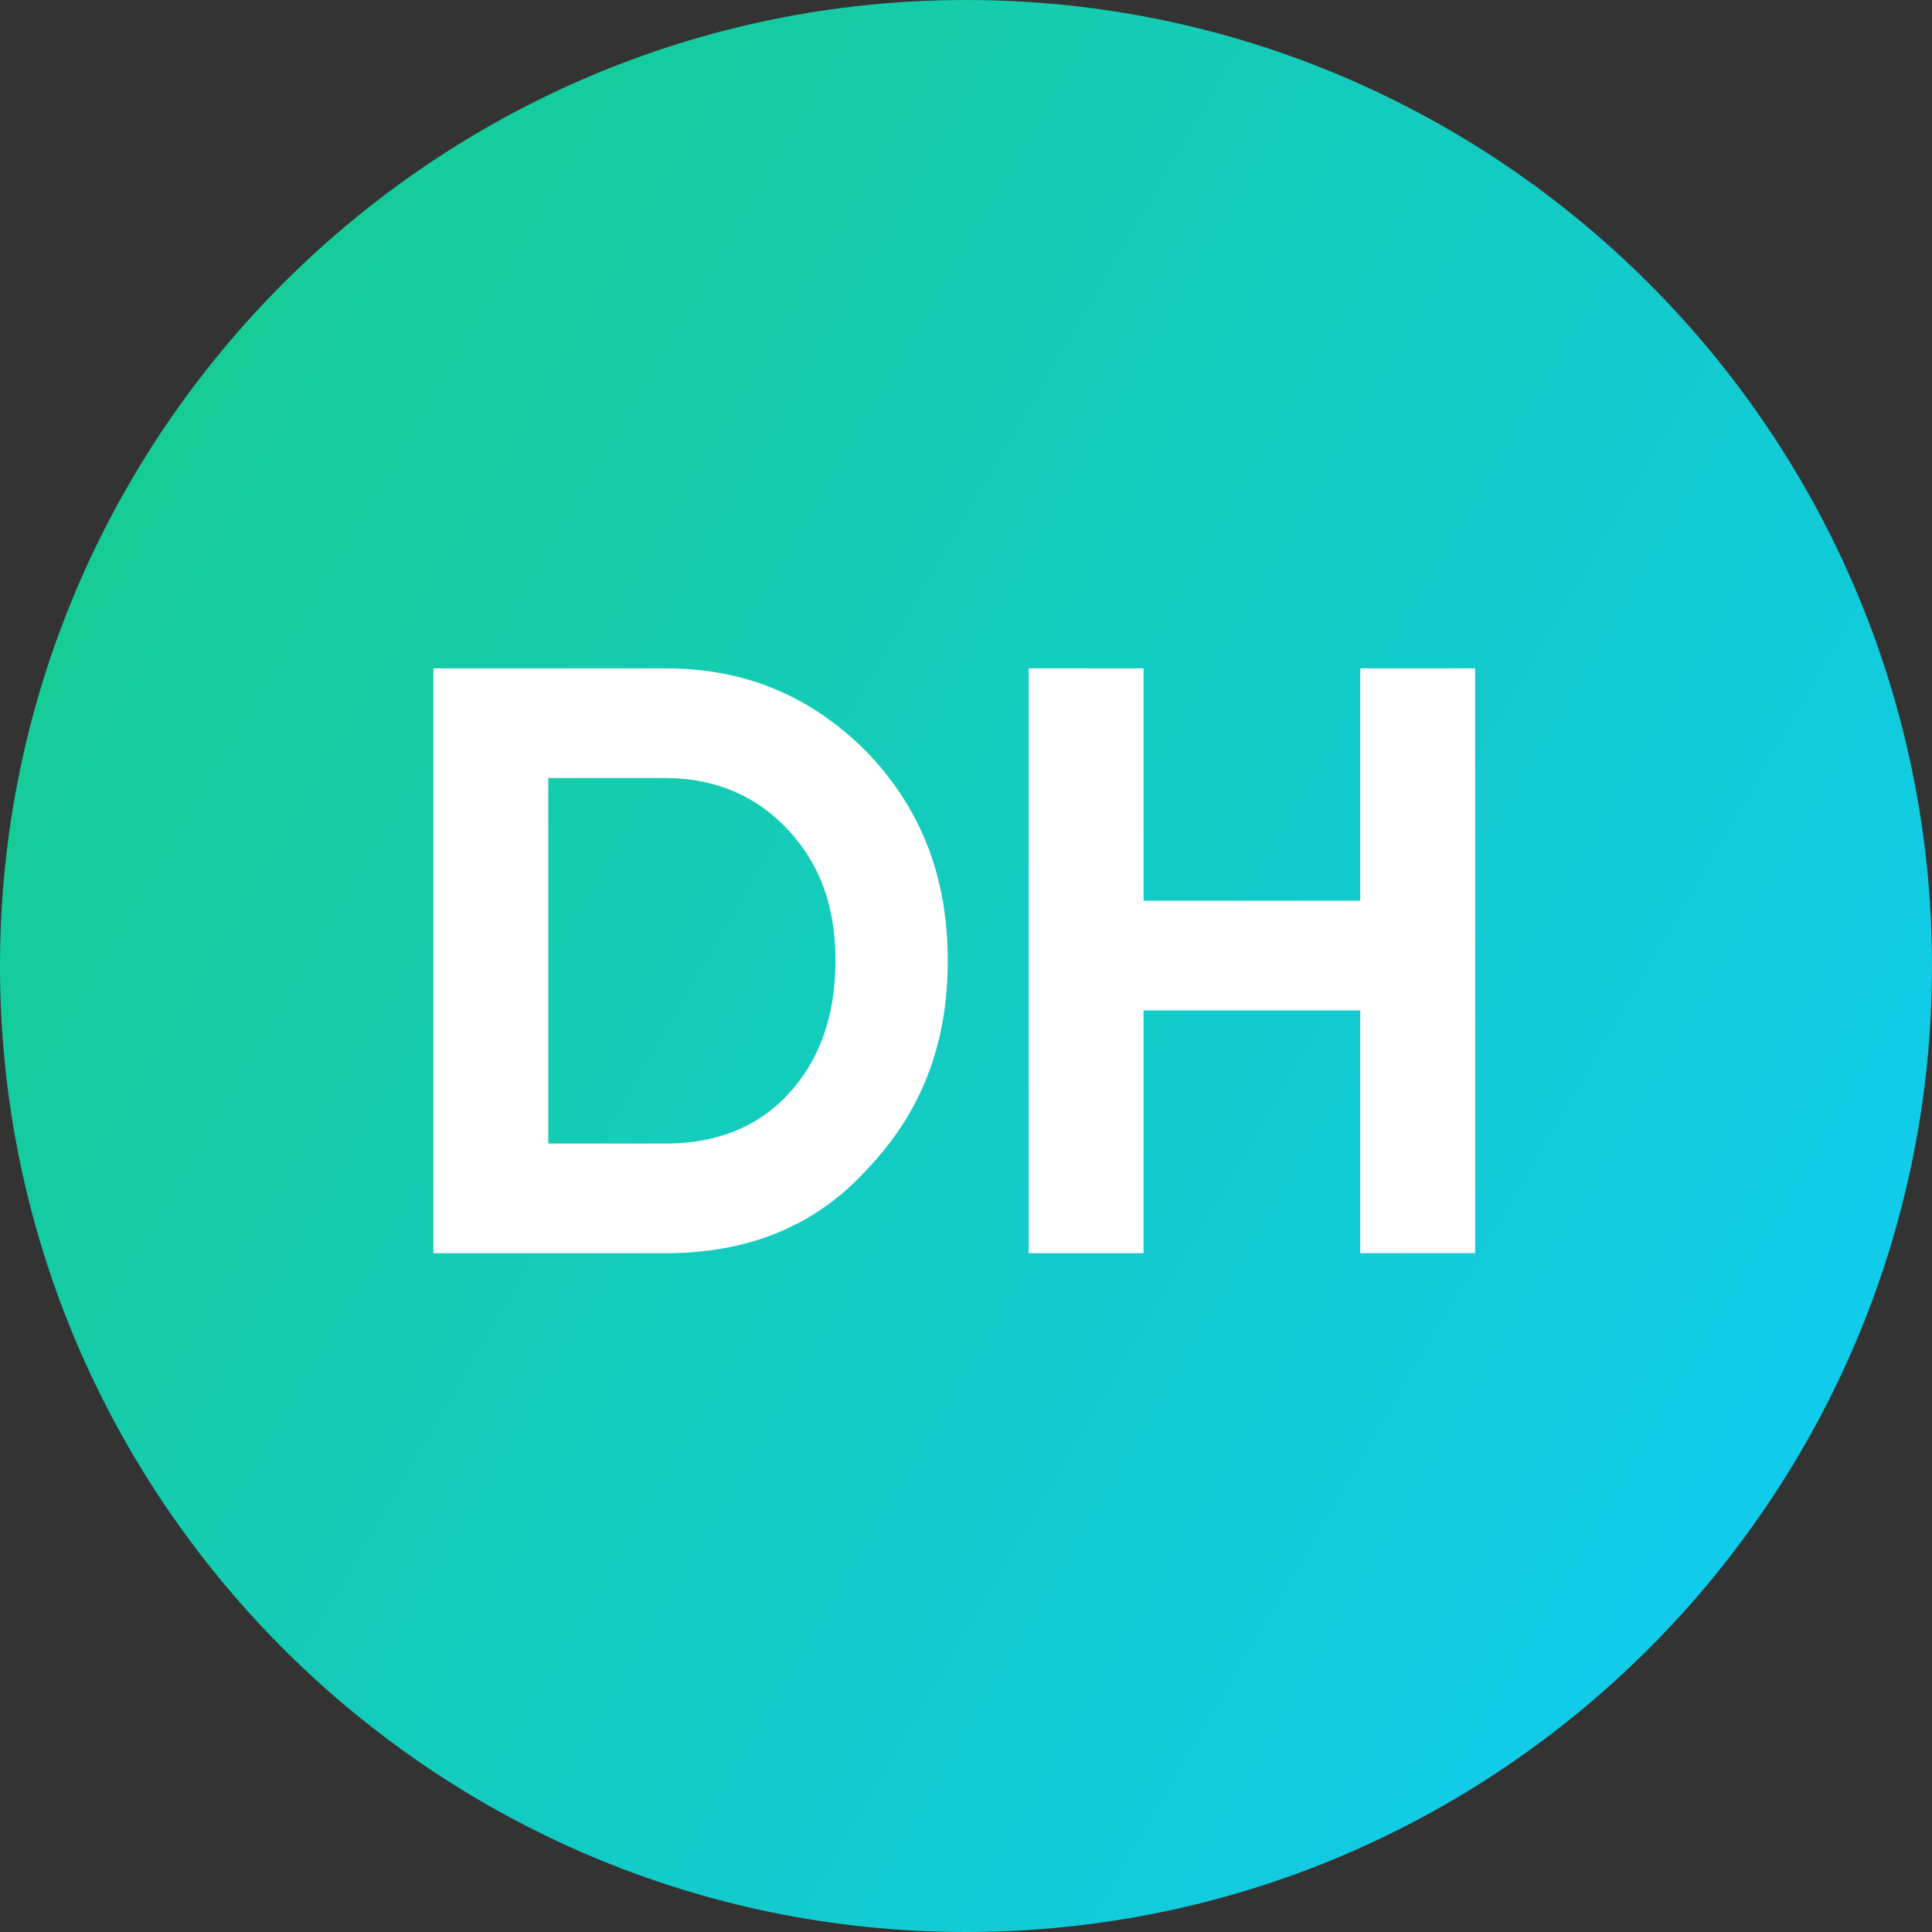 <svg xmlns="http://www.w3.org/2000/svg" xmlns:i="http://ns.adobe.com/AdobeIllustrator/10.0/" xmlns:xlink="http://www.w3.org/1999/xlink" id="Layer_1" viewBox="0 0 74 74"><rect x="0" y="0" width="74" height="74" fill="#333333" stroke="none"/><defs><style>      .st0 {        fill: #fff;      }      .st1 {        fill: url(#linear-gradient);      }    </style><linearGradient id="linear-gradient" x1="0" y1="60.6" x2="74" y2="17.4" gradientTransform="translate(0 76) scale(1 -1)" gradientUnits="userSpaceOnUse"><stop offset="0" stop-color="#16cc8f"></stop><stop offset="1" stop-color="#11cbf2"></stop></linearGradient></defs><path class="st1" d="M37,0h0c20.4,0,37,16.6,37,37h0c0,20.4-16.6,37-37,37h0C16.6,74,0,57.4,0,37h0C0,16.6,16.6,0,37,0Z"></path><path class="st0" d="M25.5,25.6c3.1,0,5.6,1.1,7.7,3.2,2.1,2.2,3.1,4.8,3.1,8s-1,5.8-3.1,8c-2,2.2-4.6,3.2-7.7,3.2h-8.9v-22.4h8.9ZM25.5,43.8c1.9,0,3.5-.6,4.7-1.9,1.2-1.3,1.8-3,1.8-5.1s-.6-3.7-1.8-5c-1.2-1.3-2.8-2-4.7-2h-4.5v14h4.5ZM52.1,25.6h4.4v22.4h-4.4v-9.3h-8.3v9.3h-4.4v-22.4h4.4v8.9h8.3v-8.9Z"></path></svg>
